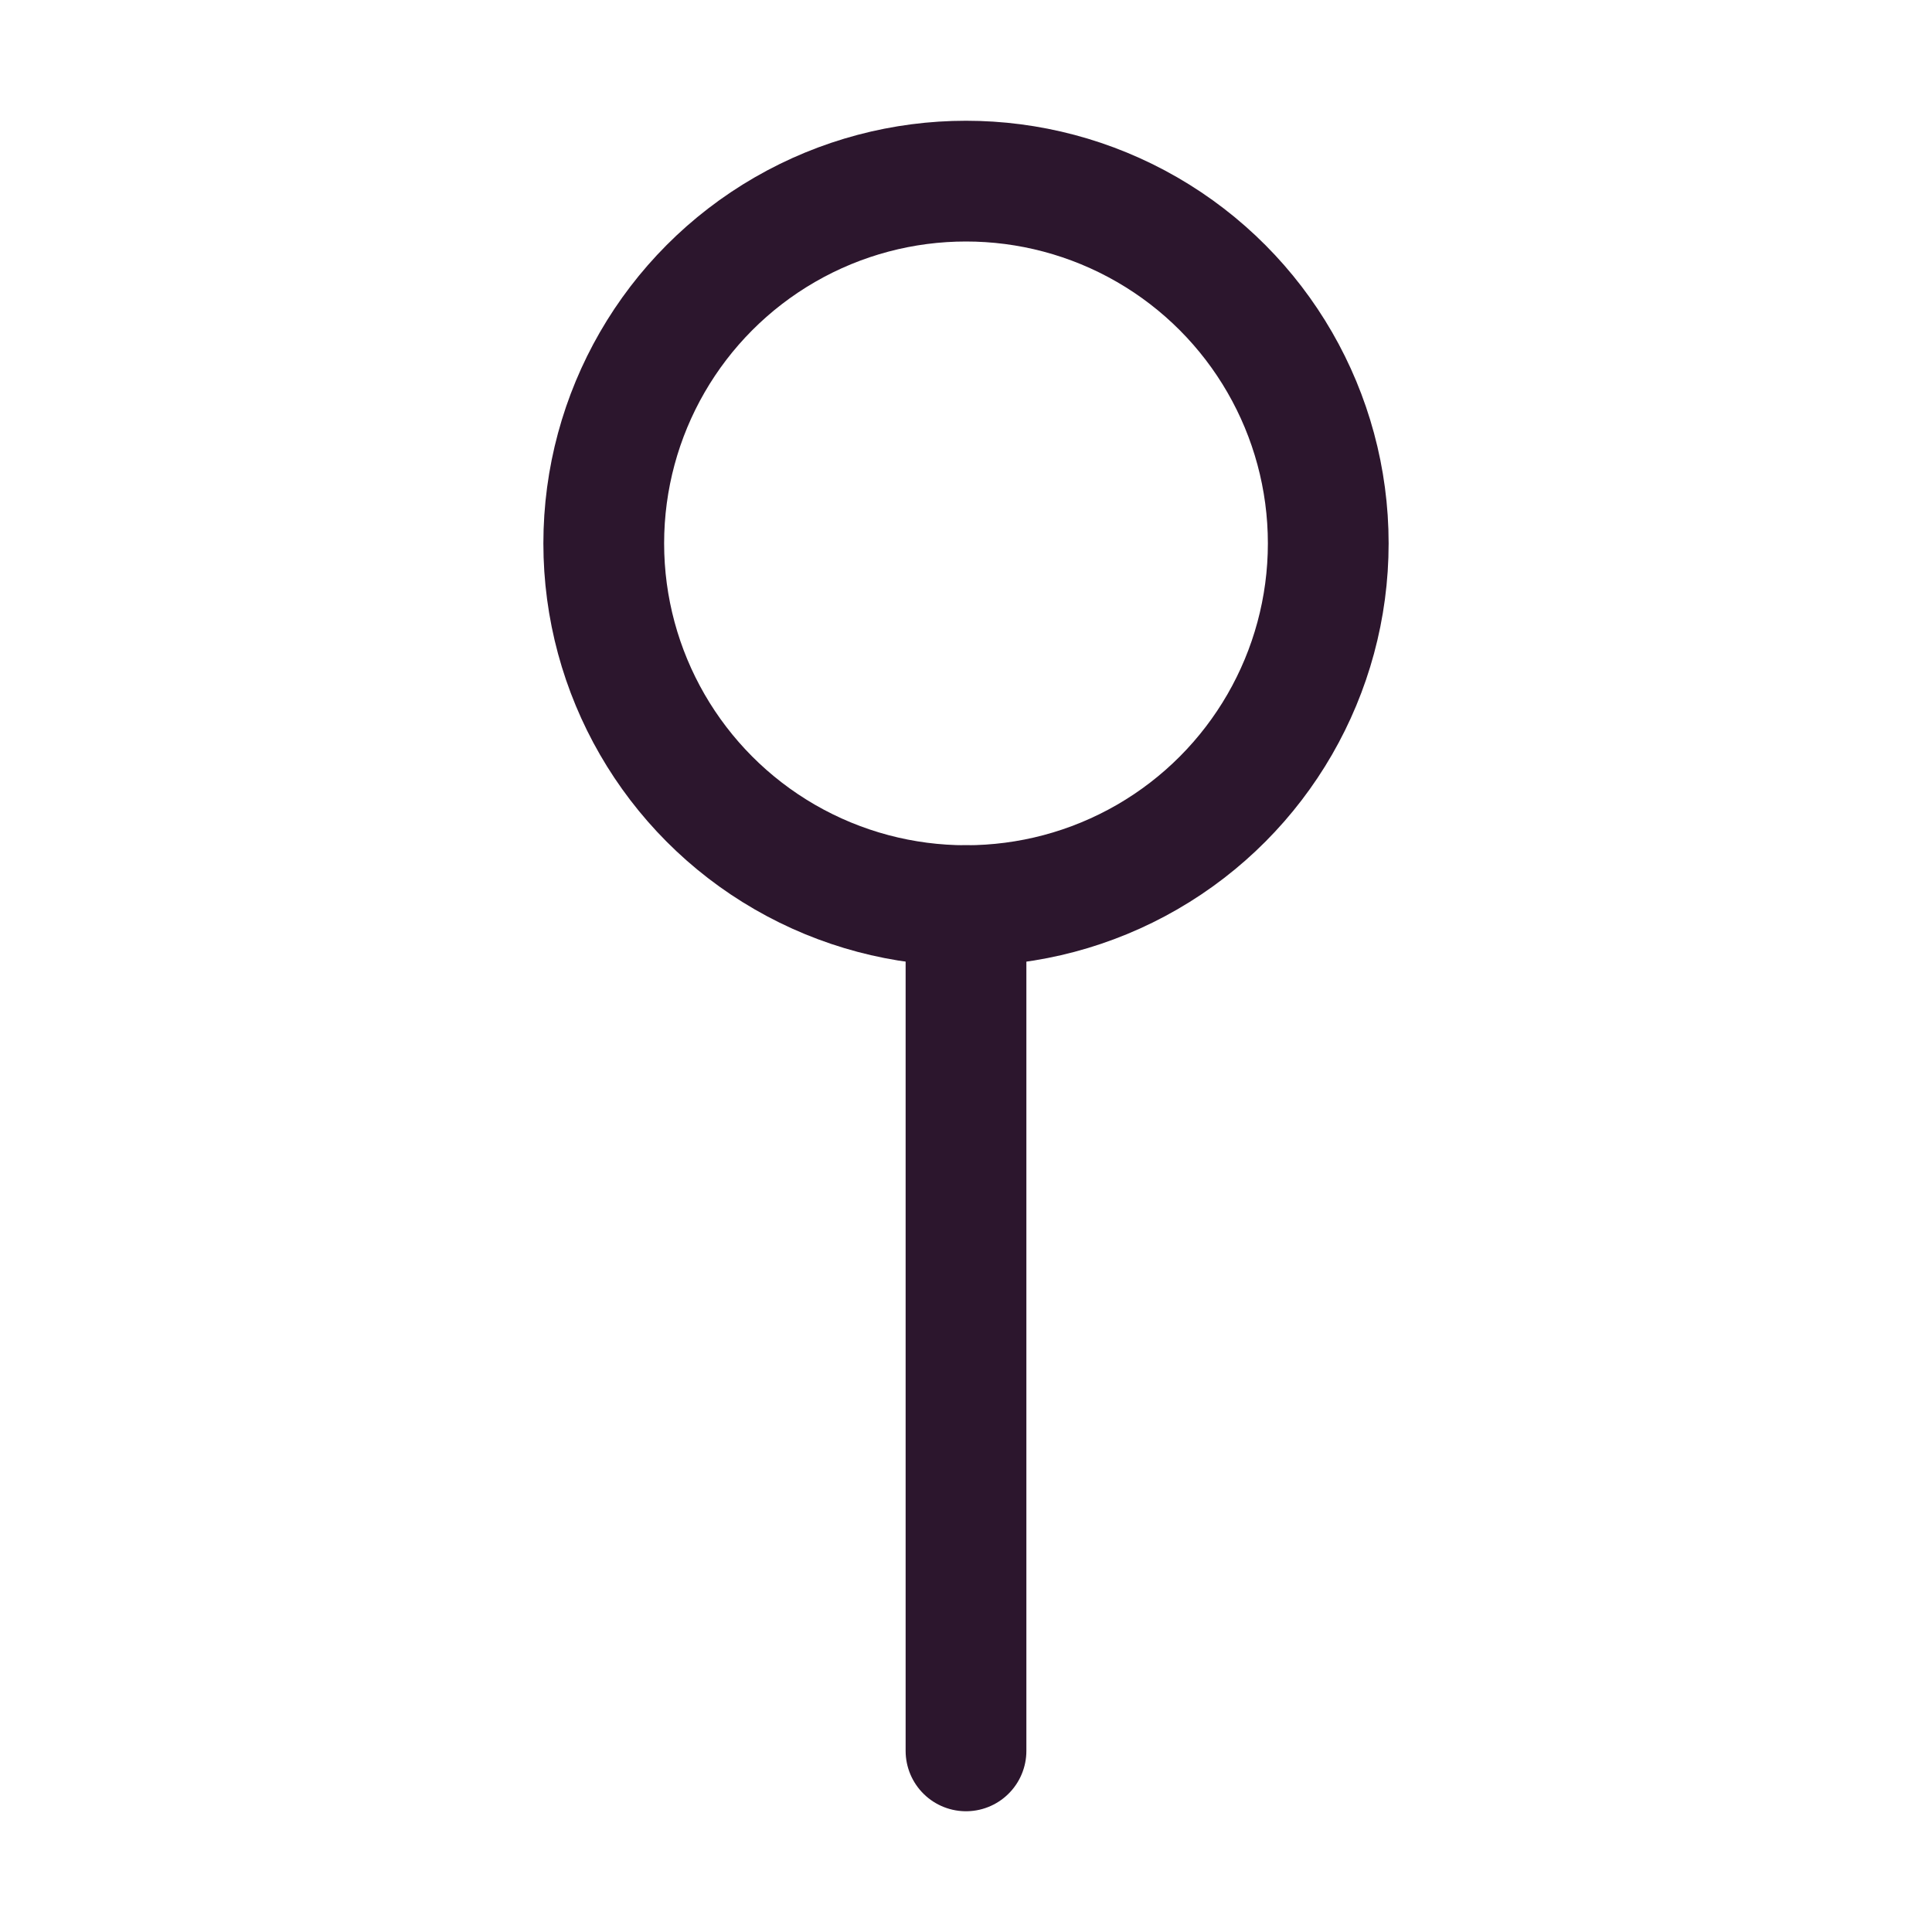 <svg viewBox="0 0 256 256" xmlns="http://www.w3.org/2000/svg"><rect fill="none" height="256" width="256"></rect><circle stroke-width="16" stroke-linejoin="round" stroke-linecap="round" stroke="#2C162D" fill="none" r="48" cy="72" cx="128"></circle><line stroke-width="16" stroke-linejoin="round" stroke-linecap="round" stroke="#2C162D" fill="none" y2="120" x2="128" y1="232" x1="128"></line></svg>